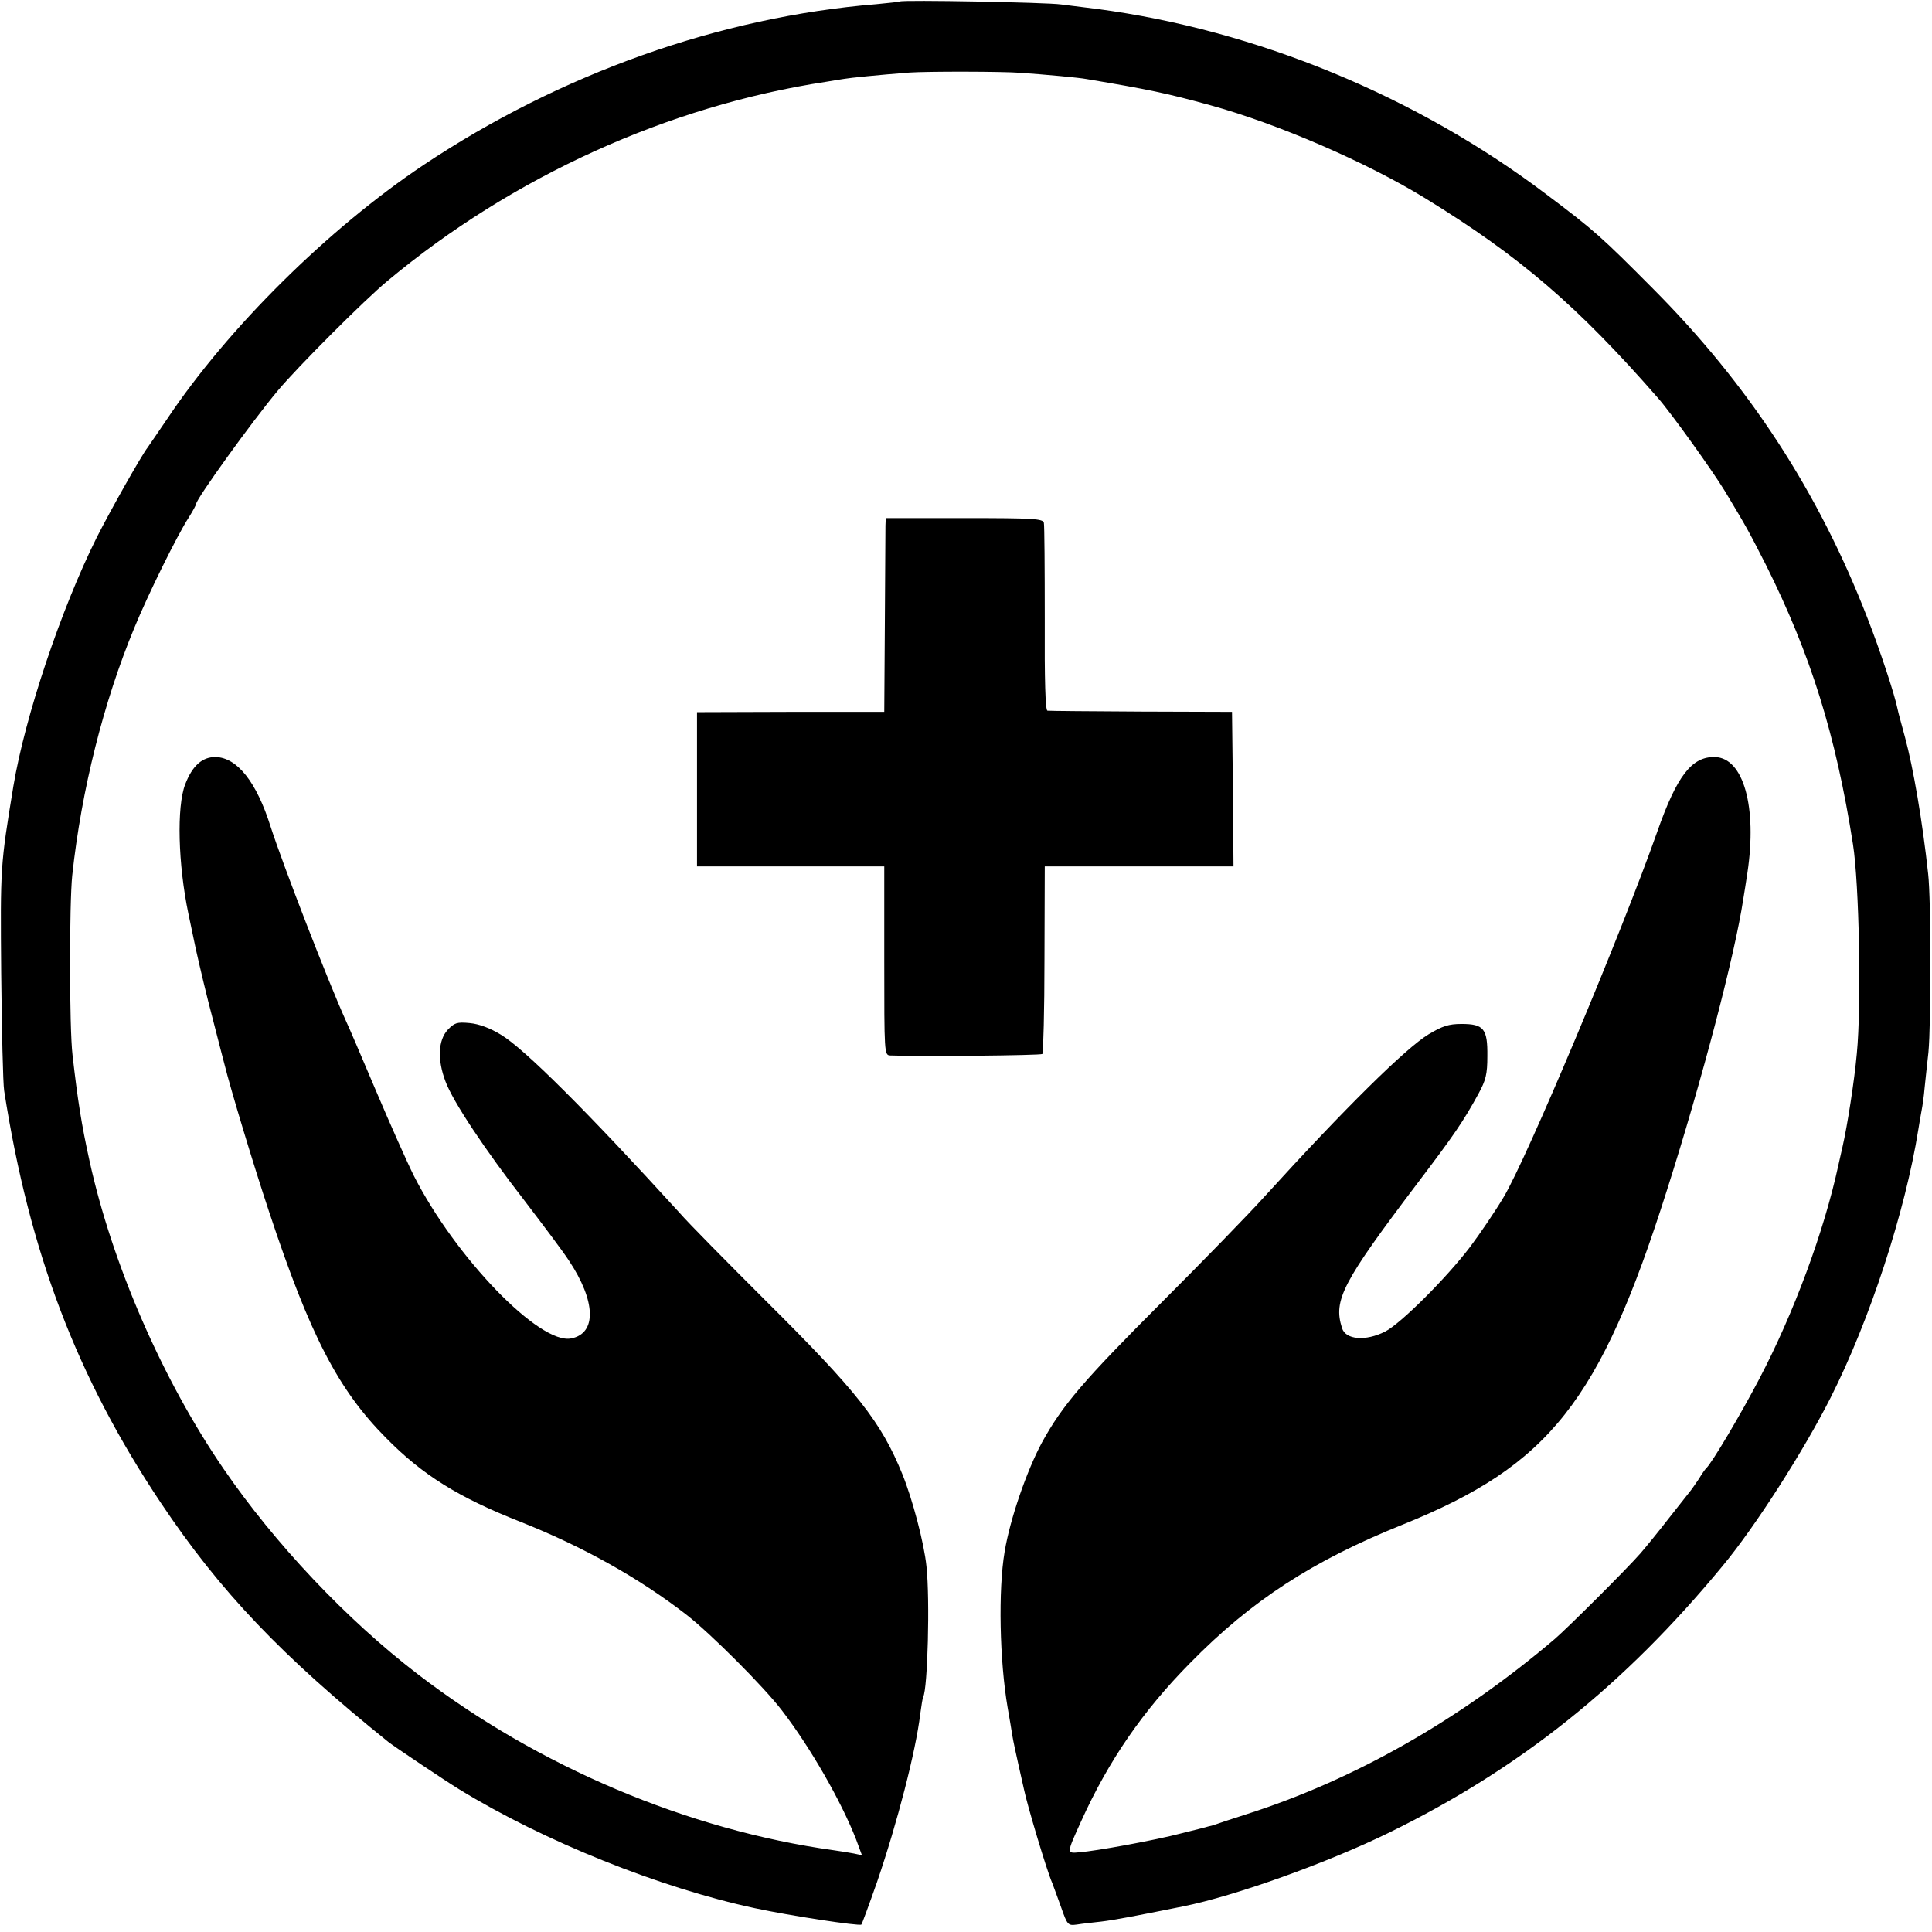 <?xml version="1.0" standalone="no"?>
<!DOCTYPE svg PUBLIC "-//W3C//DTD SVG 20010904//EN"
 "http://www.w3.org/TR/2001/REC-SVG-20010904/DTD/svg10.dtd">
<svg version="1.0" xmlns="http://www.w3.org/2000/svg"
 width="650pt" height="650pt" viewBox="0 0 650 650"
 preserveAspectRatio="xMidYMid meet">
<g transform="translate(0,650) scale(0.1,-0.1)"
fill="#000000" stroke="none">
<path d="M3028 6495 c-1 -1 -37 -5 -79 -9 -528 -43 -1064 -234 -1524 -541
-320 -214 -658 -548 -863 -855 -31 -46 -61 -89 -65 -95 -21 -27 -125 -211
-172 -304 -120 -241 -241 -602 -280 -836 -44 -268 -44 -270 -41 -630 2 -192 6
-370 10 -395 85 -545 245 -964 527 -1386 199 -298 407 -516 766 -805 19 -15
192 -131 238 -159 285 -175 677 -332 995 -400 116 -25 352 -61 358 -55 2 2 26
67 53 144 68 199 130 439 145 564 4 29 8 55 10 58 15 27 23 327 11 439 -8 79
-47 226 -81 310 -72 177 -151 277 -461 585 -127 127 -258 259 -290 296 -306
336 -521 551 -600 598 -36 22 -73 36 -105 39 -43 4 -51 1 -74 -23 -32 -35 -35
-101 -7 -174 25 -67 131 -227 266 -401 61 -80 129 -170 149 -201 91 -137 94
-245 8 -262 -106 -22 -390 272 -530 548 -22 44 -79 172 -127 285 -48 113 -93
219 -101 235 -63 140 -212 525 -254 655 -47 149 -112 231 -184 233 -45 1 -79
-29 -103 -92 -29 -75 -24 -269 11 -436 2 -11 14 -65 25 -119 12 -54 37 -160
57 -235 19 -75 37 -143 39 -151 21 -85 99 -343 150 -496 138 -417 233 -600
394 -762 123 -125 244 -200 452 -282 207 -82 398 -188 559 -313 81 -63 260
-242 321 -322 96 -125 199 -305 249 -433 l20 -54 -27 6 c-16 3 -46 8 -68 11
-490 68 -994 281 -1399 592 -239 183 -482 440 -655 693 -205 299 -374 688
-450 1035 -27 122 -40 206 -57 355 -11 92 -11 509 -1 605 31 288 106 585 209
833 45 110 144 311 183 371 14 22 25 43 25 46 0 16 187 276 274 380 64 77 293
307 371 371 420 350 943 588 1475 669 25 4 53 9 62 10 16 3 114 13 218 21 58
4 310 4 375 -1 83 -6 195 -16 221 -21 208 -35 267 -47 416 -88 226 -62 528
-193 723 -313 318 -195 513 -363 783 -672 44 -50 183 -244 225 -313 72 -120
78 -130 138 -248 150 -300 235 -570 293 -940 21 -132 29 -543 13 -705 -8 -90
-32 -244 -48 -313 -6 -26 -12 -54 -14 -62 -48 -222 -149 -496 -266 -719 -60
-115 -161 -286 -179 -301 -3 -3 -14 -18 -24 -35 -11 -16 -23 -34 -28 -40 -4
-5 -36 -46 -71 -90 -34 -44 -78 -98 -97 -120 -45 -52 -245 -251 -289 -289
-321 -273 -676 -475 -1041 -591 -47 -15 -92 -30 -100 -33 -8 -3 -19 -6 -25 -7
-5 -2 -46 -12 -90 -23 -87 -23 -289 -60 -345 -64 -42 -4 -42 -4 8 106 92 203
207 370 366 531 206 210 412 344 716 466 493 199 663 414 888 1124 120 377
229 794 257 980 3 17 9 56 14 89 33 221 -13 386 -109 389 -78 2 -128 -62 -195
-253 -120 -340 -439 -1100 -517 -1229 -28 -47 -79 -122 -112 -166 -79 -104
-233 -258 -286 -285 -65 -33 -133 -28 -145 12 -30 94 1 153 256 490 119 157
151 203 203 298 25 46 30 66 30 127 1 92 -12 108 -87 108 -43 0 -64 -7 -111
-35 -77 -47 -280 -247 -551 -545 -55 -61 -210 -220 -345 -355 -265 -265 -336
-348 -405 -474 -51 -95 -107 -257 -125 -366 -22 -129 -17 -367 10 -525 6 -33
13 -76 16 -95 3 -19 13 -64 21 -100 8 -36 16 -72 18 -80 10 -50 77 -275 95
-315 4 -11 18 -48 30 -82 21 -60 23 -62 53 -58 18 3 55 7 82 10 42 5 106 17
275 51 175 35 487 147 695 249 440 216 789 495 1120 896 110 132 274 389 364
567 131 259 251 625 295 902 3 19 8 48 11 64 3 15 8 49 10 75 3 25 8 80 13
121 9 95 9 514 -1 600 -19 176 -50 357 -78 460 -11 41 -23 84 -25 95 -9 46
-59 198 -101 305 -164 424 -399 785 -723 1110 -171 172 -195 194 -356 315
-437 331 -977 554 -1514 625 -41 5 -95 12 -120 15 -47 7 -536 16 -542 10z"/>
<path d="M2979 4731 c0 -14 -1 -161 -2 -326 l-2 -300 -315 0 -315 -1 0 -259 0
-260 315 0 315 0 0 -317 c0 -311 0 -318 20 -319 102 -4 507 0 512 5 3 3 7 147
7 318 l1 313 318 0 317 0 -2 260 -3 260 -305 1 c-168 1 -310 2 -316 3 -7 1
-10 100 -9 309 0 169 -1 314 -3 323 -3 14 -34 16 -268 16 l-264 0 -1 -26z"/>
</g>
</svg>
